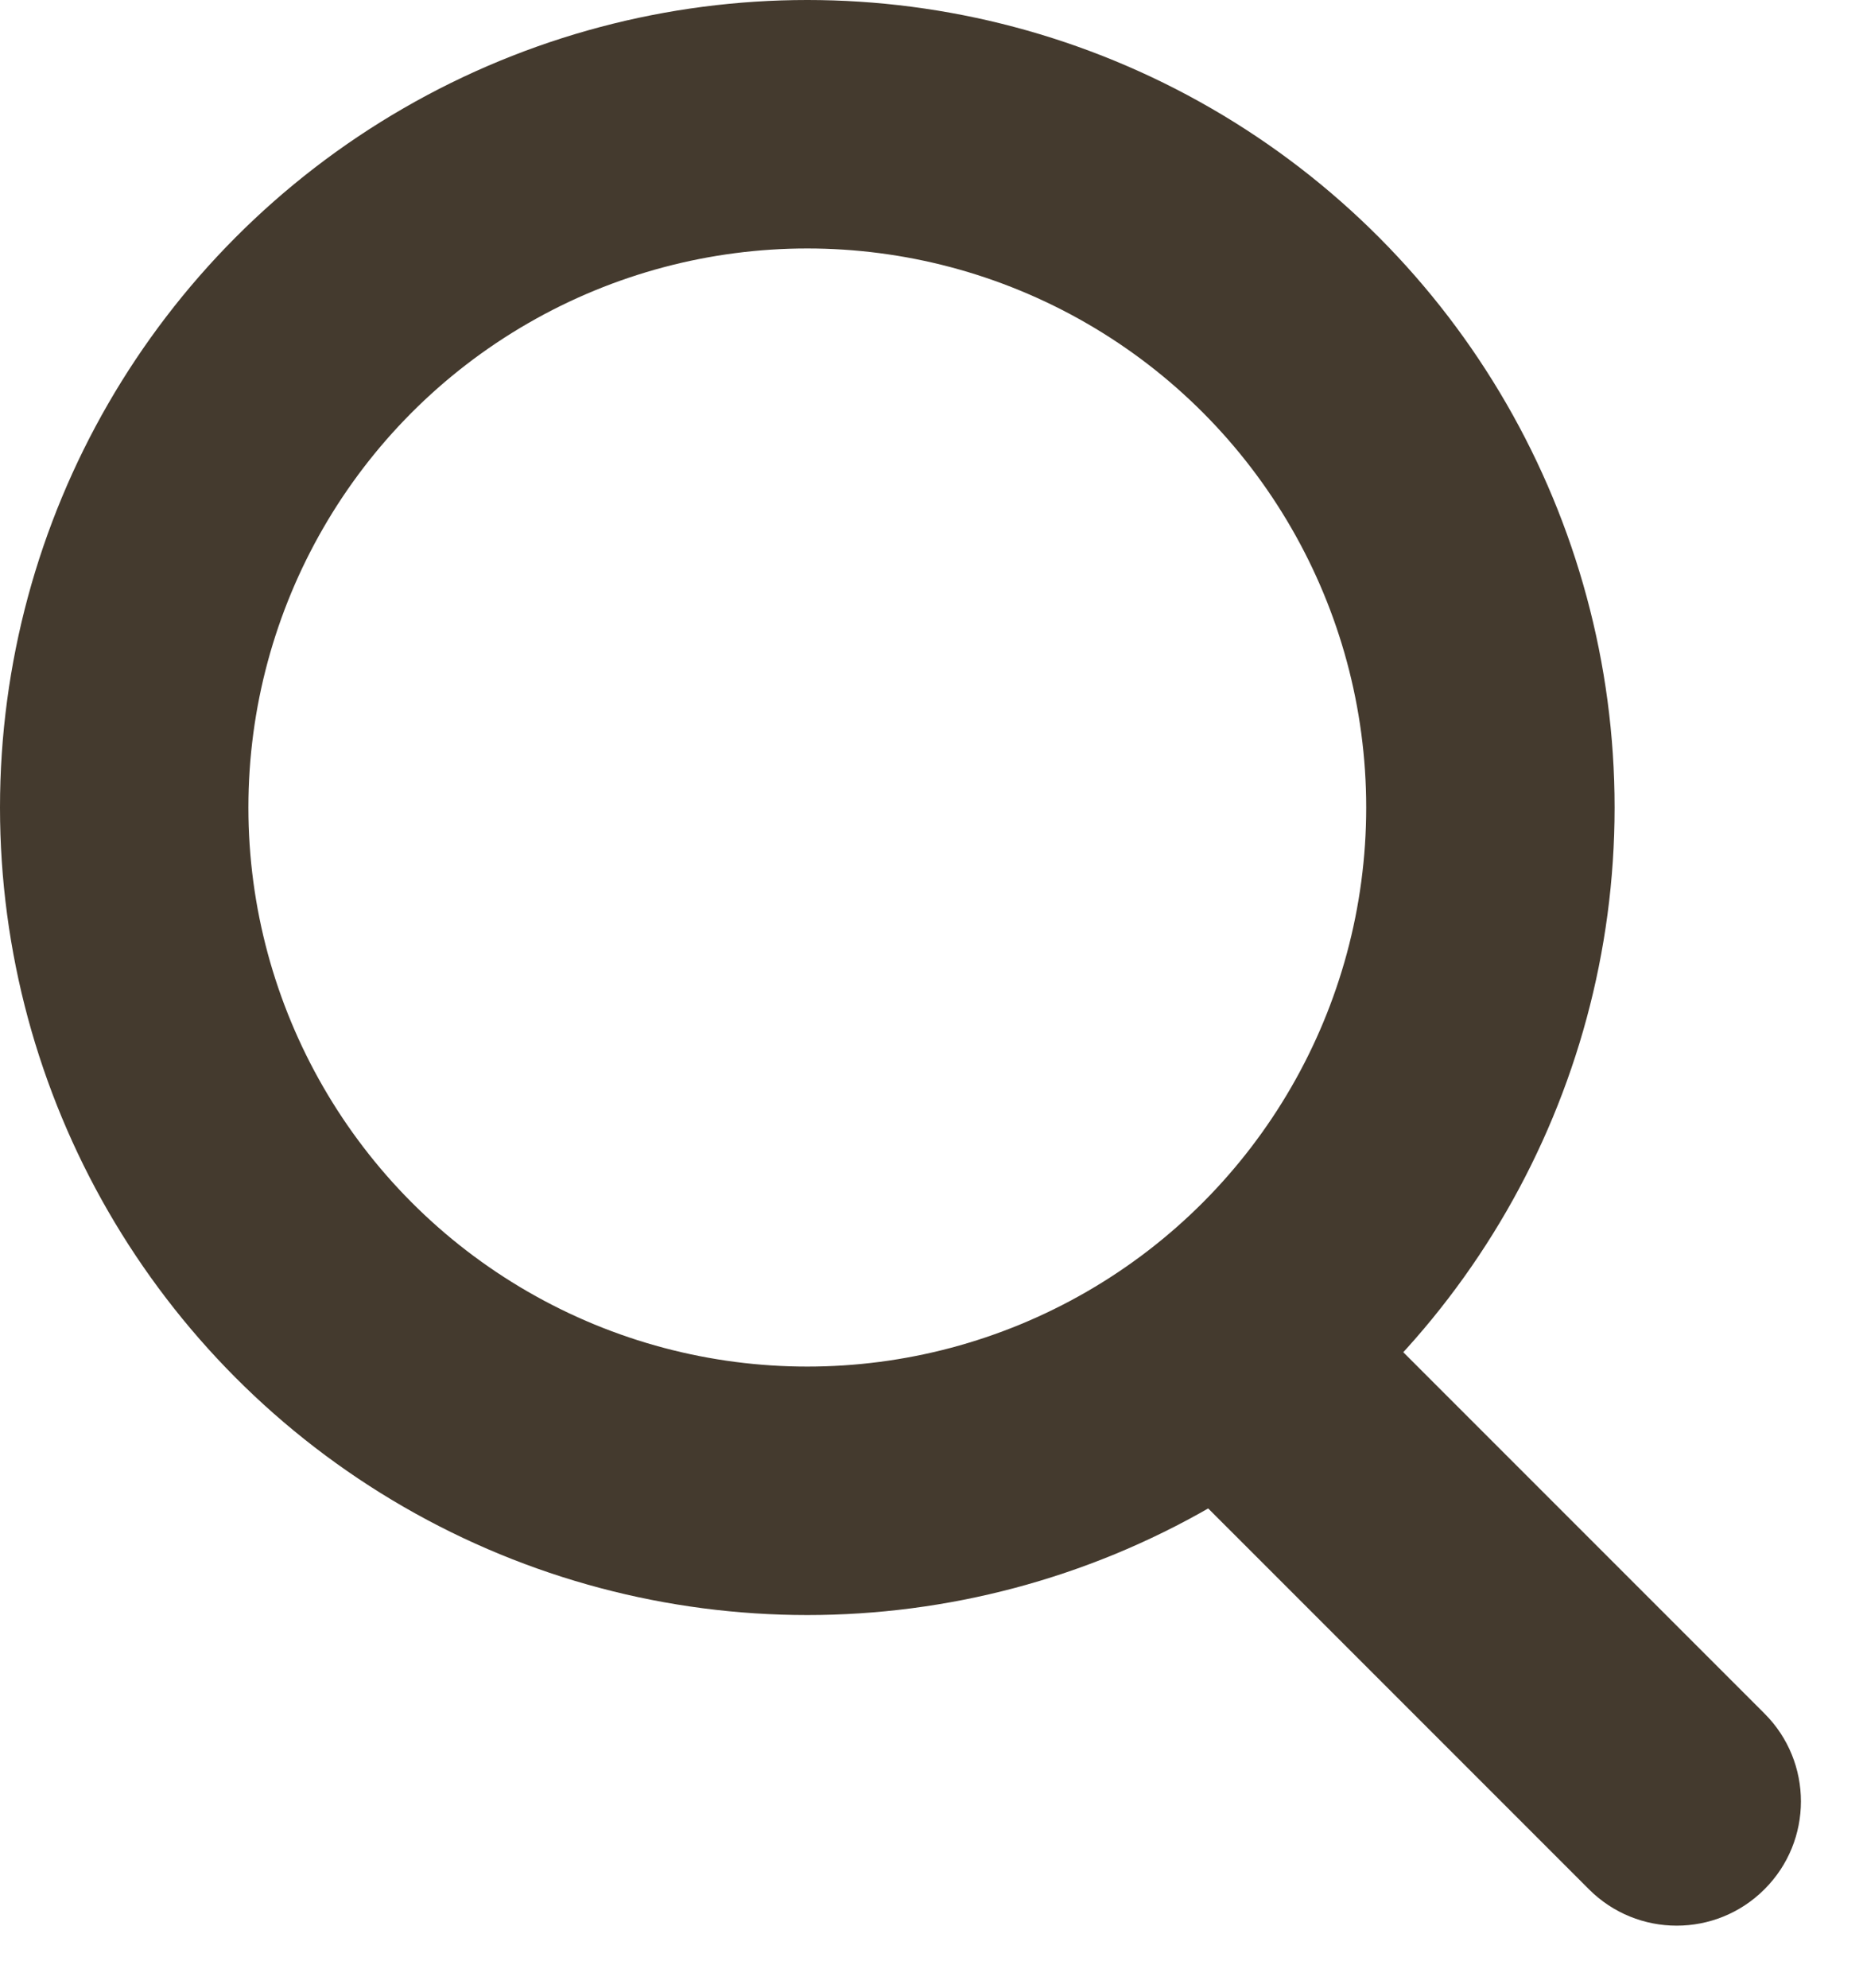 <svg width="15" height="16" viewBox="0 0 15 16" fill="none" xmlns="http://www.w3.org/2000/svg">
<circle cx="6.5" cy="6.5" r="5.5" stroke="#443A2E" stroke-width="2"/>
<path d="M12.793 15.207C13.183 15.598 13.817 15.598 14.207 15.207C14.598 14.817 14.598 14.183 14.207 13.793L12.793 15.207ZM9.293 11.707L12.793 15.207L14.207 13.793L10.707 10.293L9.293 11.707Z" fill="#443A2E"/>
</svg>
